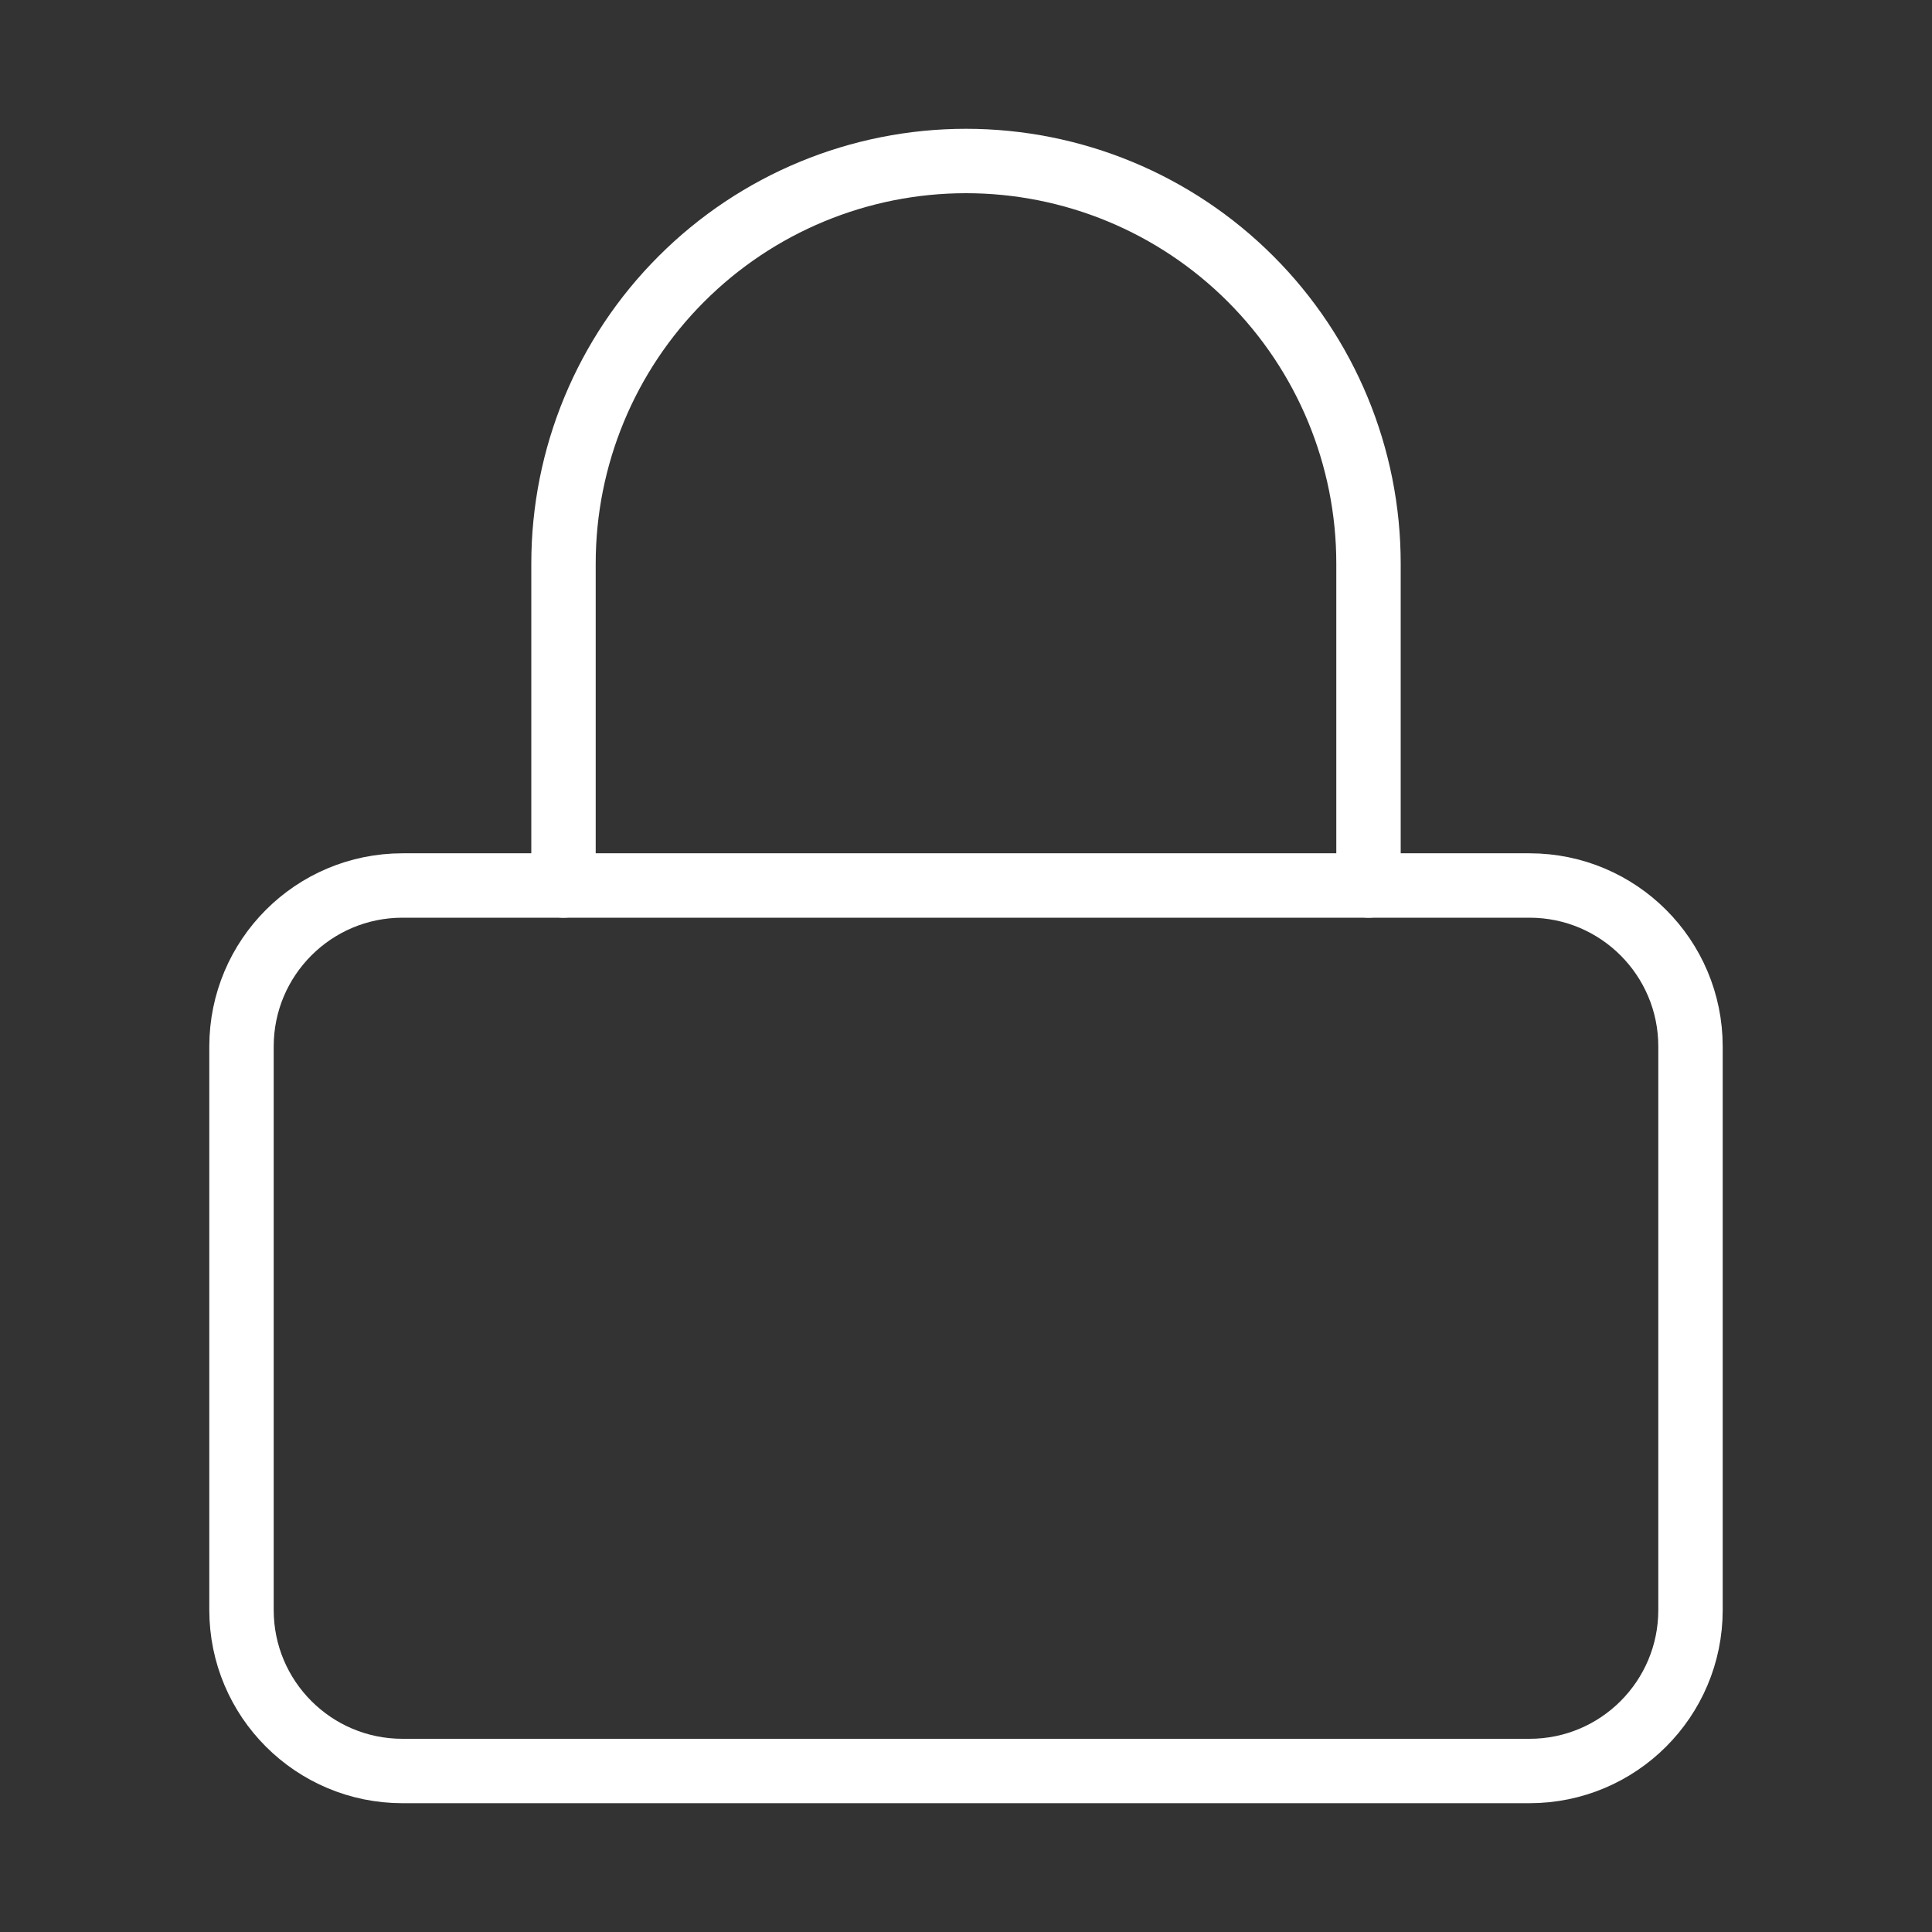 <svg width="30" height="30" viewBox="0 0 30 30" fill="none" xmlns="http://www.w3.org/2000/svg">
<rect x="0" y="0" width="30" height="30" fill="#333333" stroke="none"/>
<path d="M23.75 13.75H6.25C4.869 13.75 3.75 14.869 3.75 16.25V25C3.75 26.381 4.869 27.5 6.25 27.5H23.75C25.131 27.5 26.25 26.381 26.25 25V16.25C26.25 14.869 25.131 13.75 23.75 13.75Z" stroke="white" stroke-linecap="round" stroke-linejoin="round"/>
<path d="M8.75 13.75V8.75C8.75 7.092 9.408 5.503 10.581 4.331C11.753 3.158 13.342 2.5 15 2.5C16.658 2.5 18.247 3.158 19.419 4.331C20.591 5.503 21.25 7.092 21.25 8.75V13.75" stroke="white" stroke-linecap="round" stroke-linejoin="round"/>
</svg>
